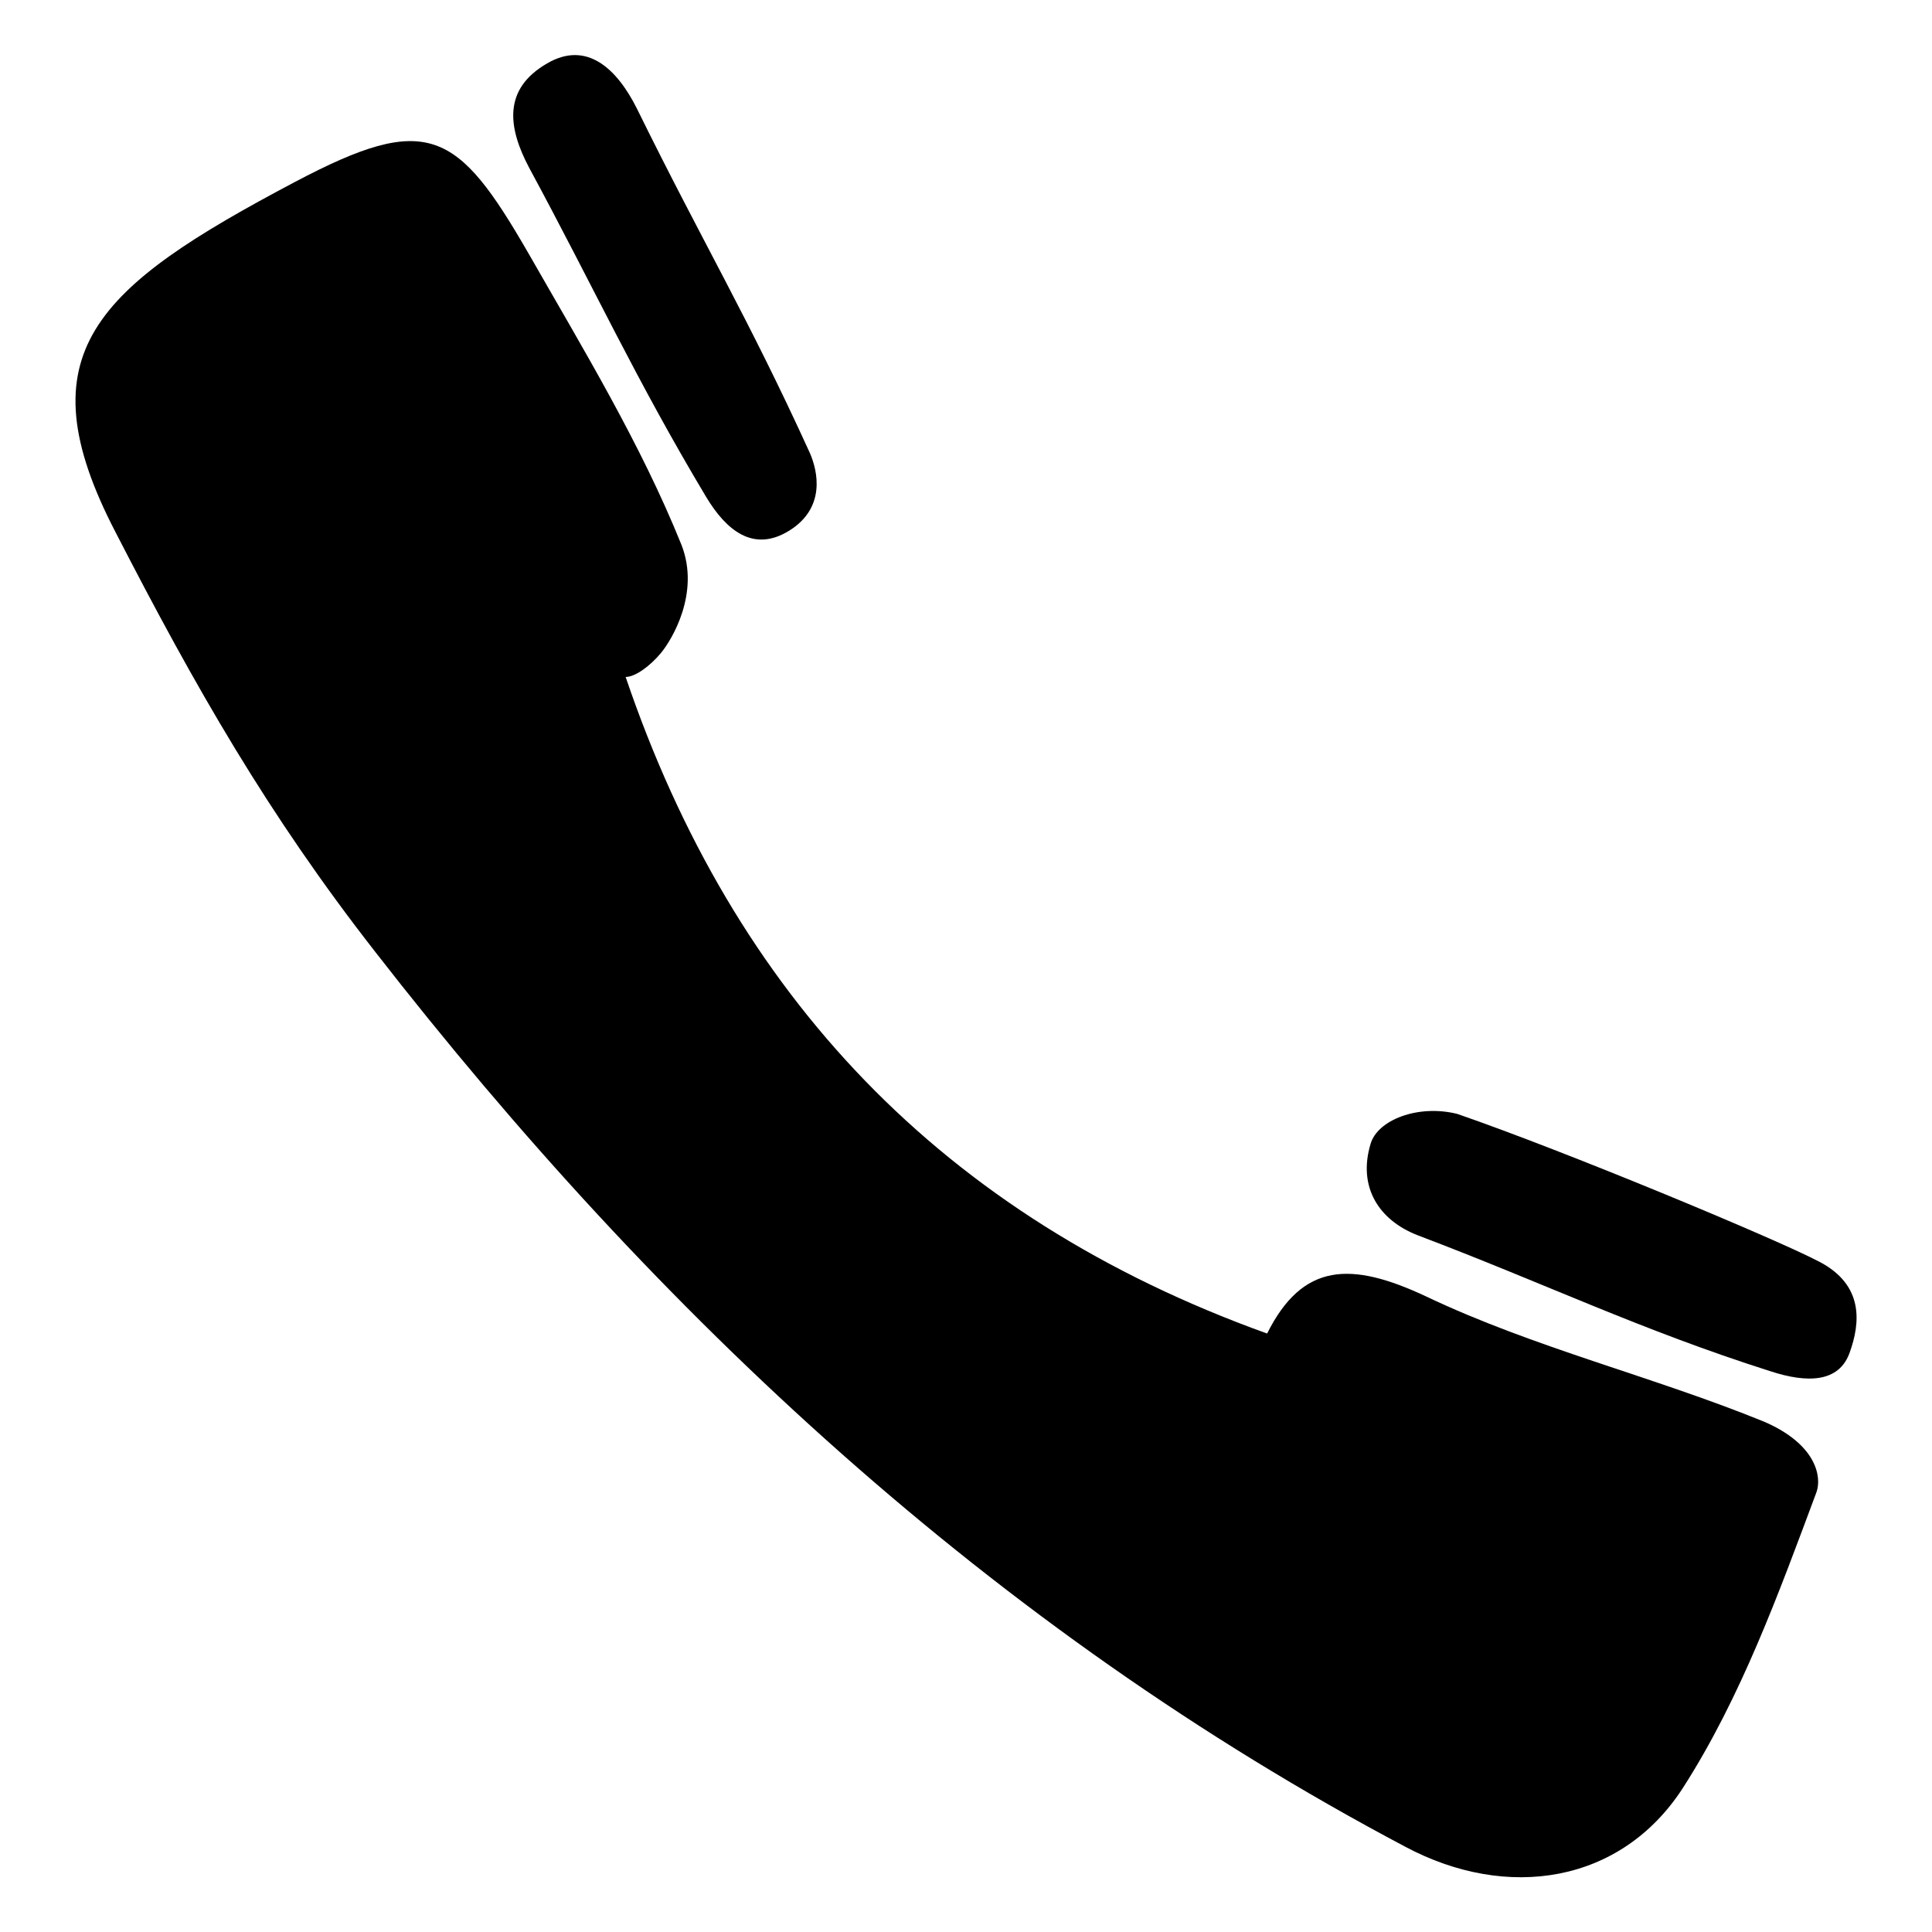 <?xml version="1.0" encoding="utf-8"?>
<!-- Svg Vector Icons : http://www.onlinewebfonts.com/icon -->
<!DOCTYPE svg PUBLIC "-//W3C//DTD SVG 1.1//EN" "http://www.w3.org/Graphics/SVG/1.1/DTD/svg11.dtd">
<svg version="1.1" xmlns="http://www.w3.org/2000/svg" xmlns:xlink="http://www.w3.org/1999/xlink" x="0px" y="0px" viewBox="0 0 256 256" enable-background="new 0 0 256 256" xml:space="preserve">
<g><g><path fill="#000000" d="M72.5,8.4c5.3-3.1,9.3,0.8,11.9,6C93.1,32.1,99.1,42,107.3,60c1.1,2.5,2.1,7.3-2.7,10.3c-4.8,3-8.4-0.1-11-4.4c-9.4-15.7-14.8-27.6-23.5-43.7C67.3,16.9,66.6,11.8,72.5,8.4"/><path fill="#000000" d="M240.7,197.7c-5,13.4-10,27.2-17.7,39.2c-8.2,12.7-23.3,15-36.8,7.8c-54.6-28.9-99-70.4-136.5-118.6c-14.2-18.2-23.8-35-34.4-55.6C3,46.8,12.6,38.1,39.1,24.1c17.6-9.3,21.5-6.9,31,9.6c7.2,12.6,14.8,25.1,20.2,38.5c2.5,6.4-1.3,12.6-2.7,14.3c-1.4,1.7-3.4,3.2-4.7,3.2c14.3,42.1,41.9,71.5,85,87c4.7-9.4,11.1-9.6,21.1-4.9c14.3,6.8,30.1,10.6,44.8,16.6C240.7,191.4,241.4,195.7,240.7,197.7"/><path fill="#000000" d="M245.1,179.2c-1.4,4-5.6,4.1-10.5,2.5c-17.3-5.5-29.8-11.6-46.7-18c-5.2-2-8-6.4-6.3-12.1c0.9-3.2,6.3-5.3,11.5-4c14.2,4.9,42.1,16.5,48,19.6C247,170.3,246.5,175.3,245.1,179.2"/></g></g>
</svg>